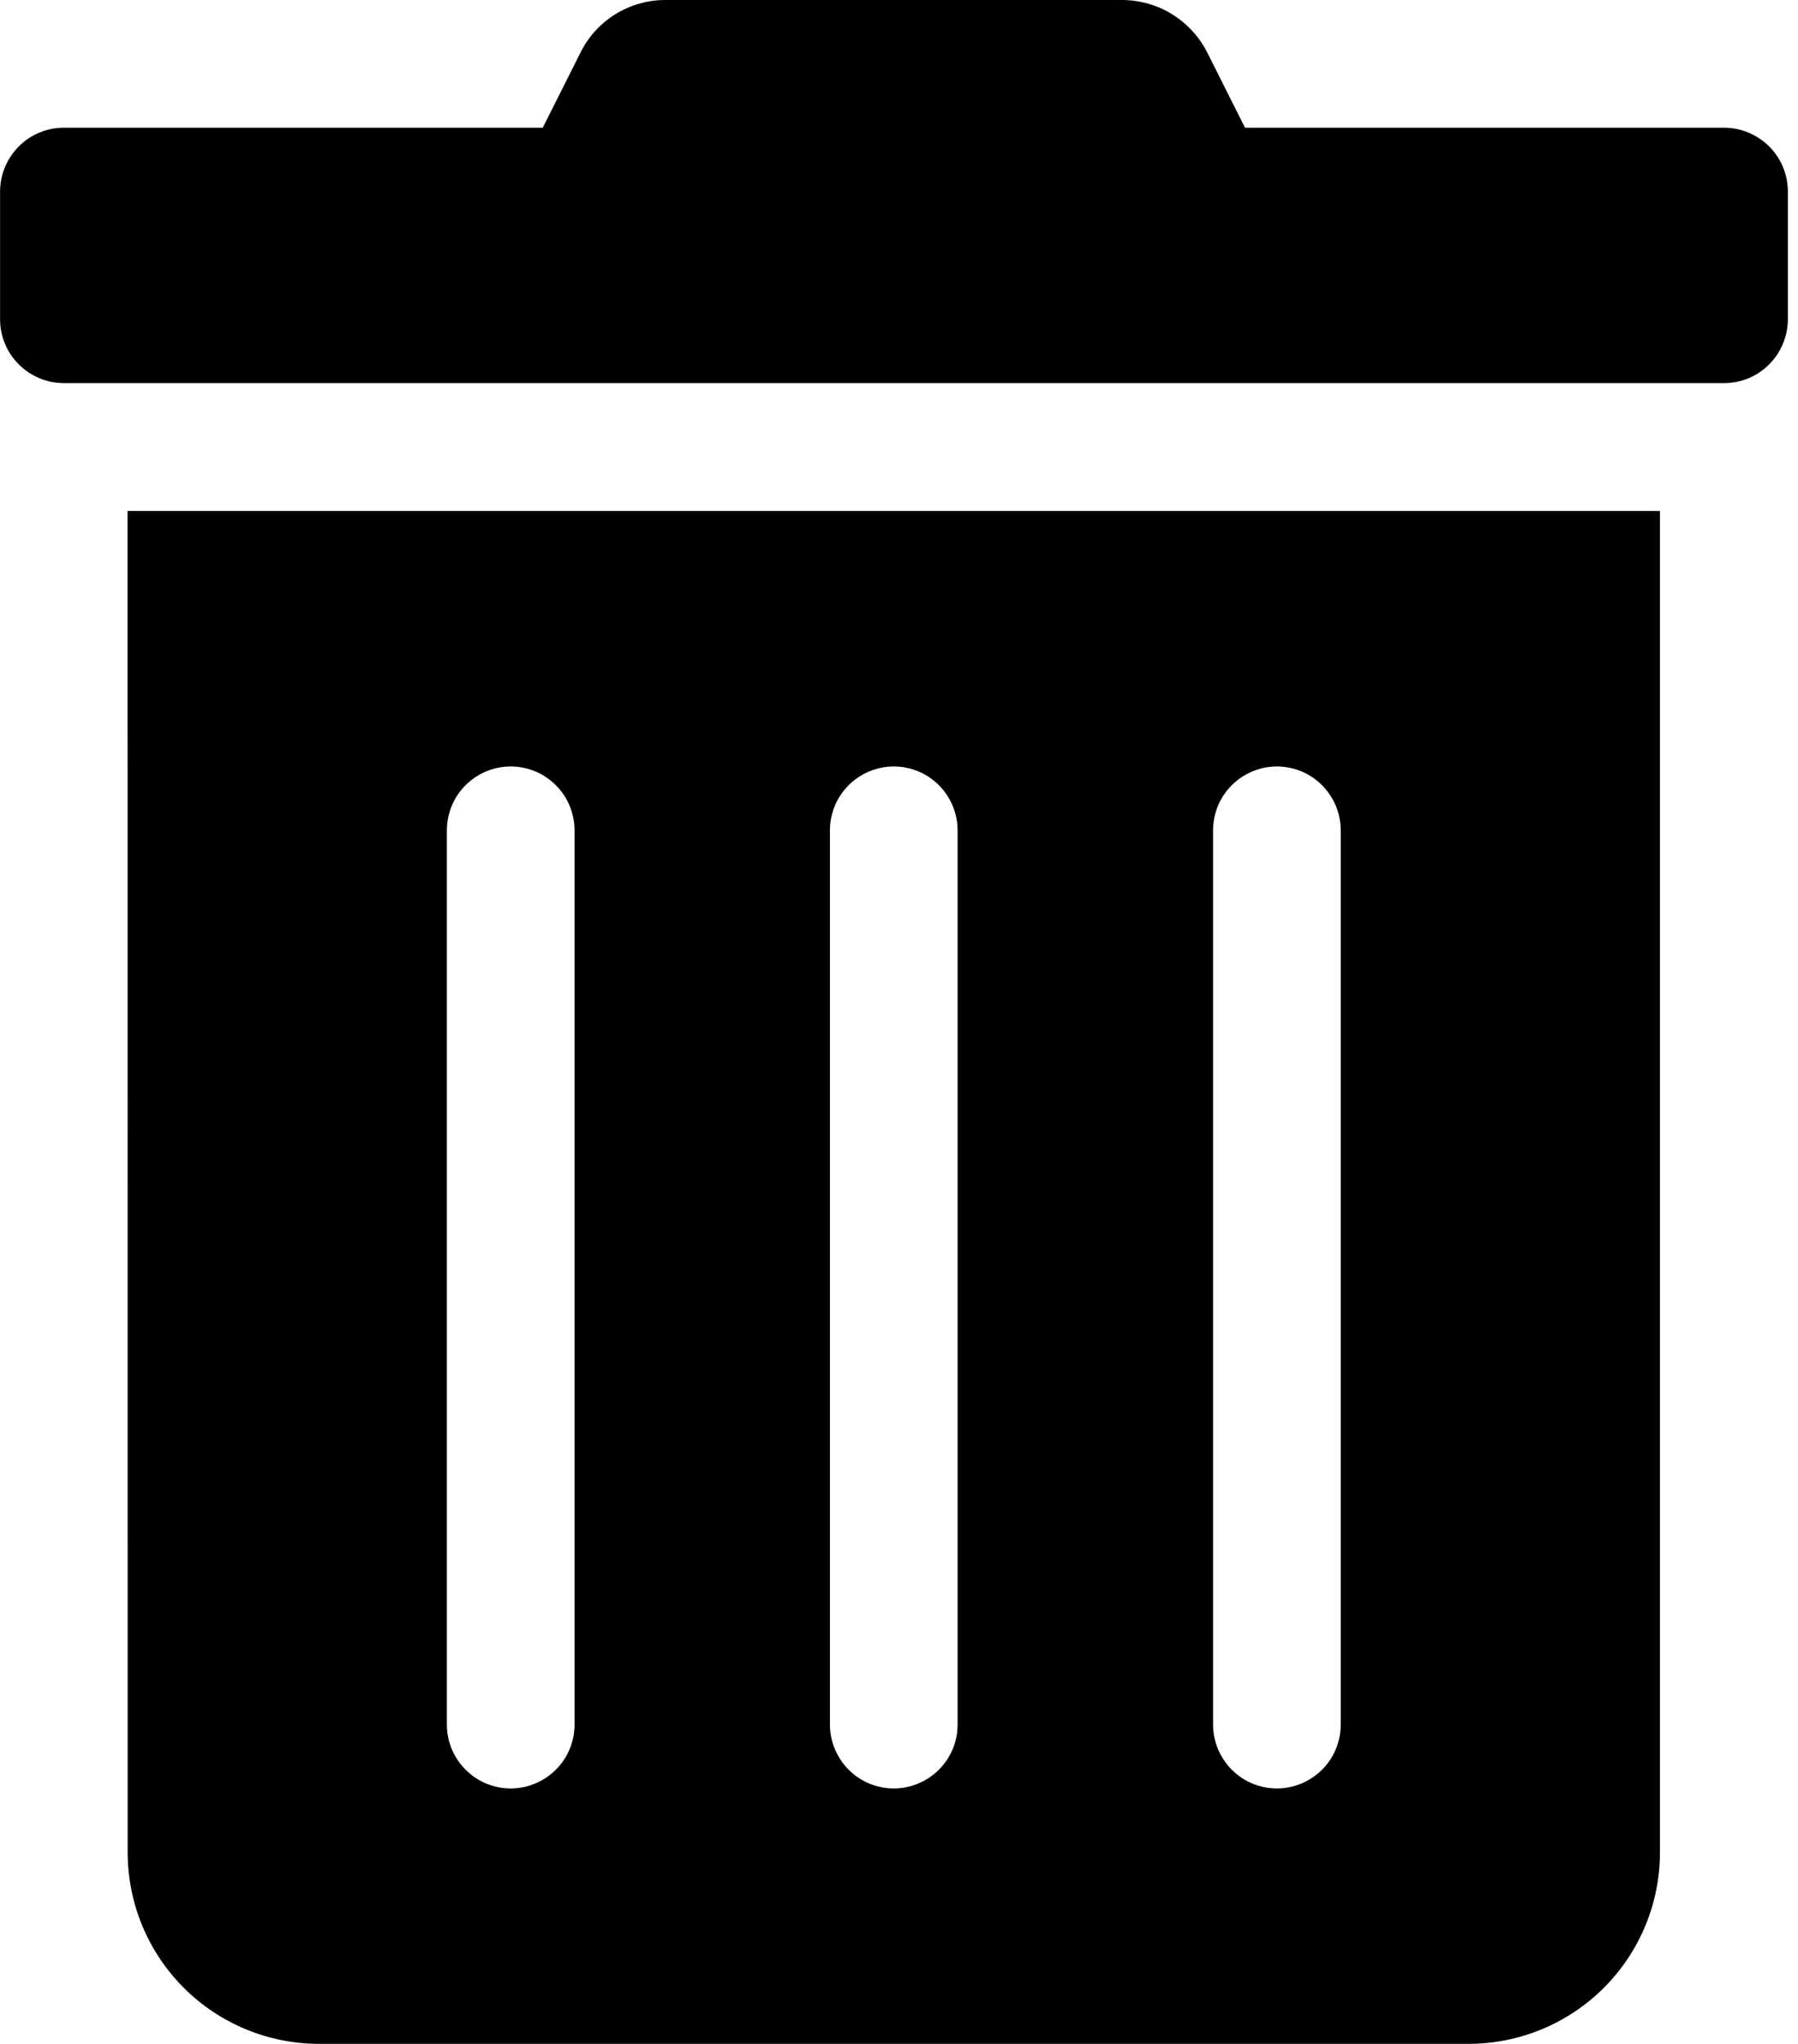 <svg fill="none" height="25" viewBox="0 0 22 25" width="22" xmlns="http://www.w3.org/2000/svg"><path d="m1.562 22.656c0 .622.247 1.218.686 1.657.44.44 1.036.686 1.657.686h14.063c.622 0 1.218-.247 1.657-.686.44-.44.686-1.036.686-1.657v-16.406h-18.75zm13.281-12.5c0-.207.082-.406.229-.552s.345-.229.552-.229.406.082.552.229.229.345.229.552v10.938c0 .207-.082.406-.229.552s-.345.229-.552.229-.406-.082-.552-.229-.229-.345-.229-.552zm-4.688 0c0-.207.082-.406.229-.552s.345-.229.552-.229.406.082.552.229.229.345.229.552v10.938c0 .207-.082.406-.229.552s-.345.229-.552.229-.406-.082-.552-.229-.229-.345-.229-.552zm-4.687 0c0-.207.082-.406.229-.552.147-.147.345-.229.552-.229s.406.082.552.229c.147.147.229.345.229.552v10.938c0 .207-.082.406-.229.552-.147.146-.345.229-.552.229s-.406-.082-.552-.229c-.147-.146-.229-.345-.229-.552zm15.625-8.594h-5.859l-.459-.913c-.097-.195-.247-.359-.432-.474-.185-.115-.399-.175-.617-.175h-5.581c-.218-.001-.431.06-.616.174-.185.115-.334.279-.429.475l-.459.913h-5.859c-.207 0-.406.082-.552.229s-.229.345-.229.552v1.562c0 .207.082.406.229.552.147.147.345.229.552.229h20.313c.207 0 .406-.082.552-.229.146-.147.229-.345.229-.552v-1.562c0-.207-.082-.406-.229-.552s-.345-.229-.552-.229z" fill="#000"/></svg>